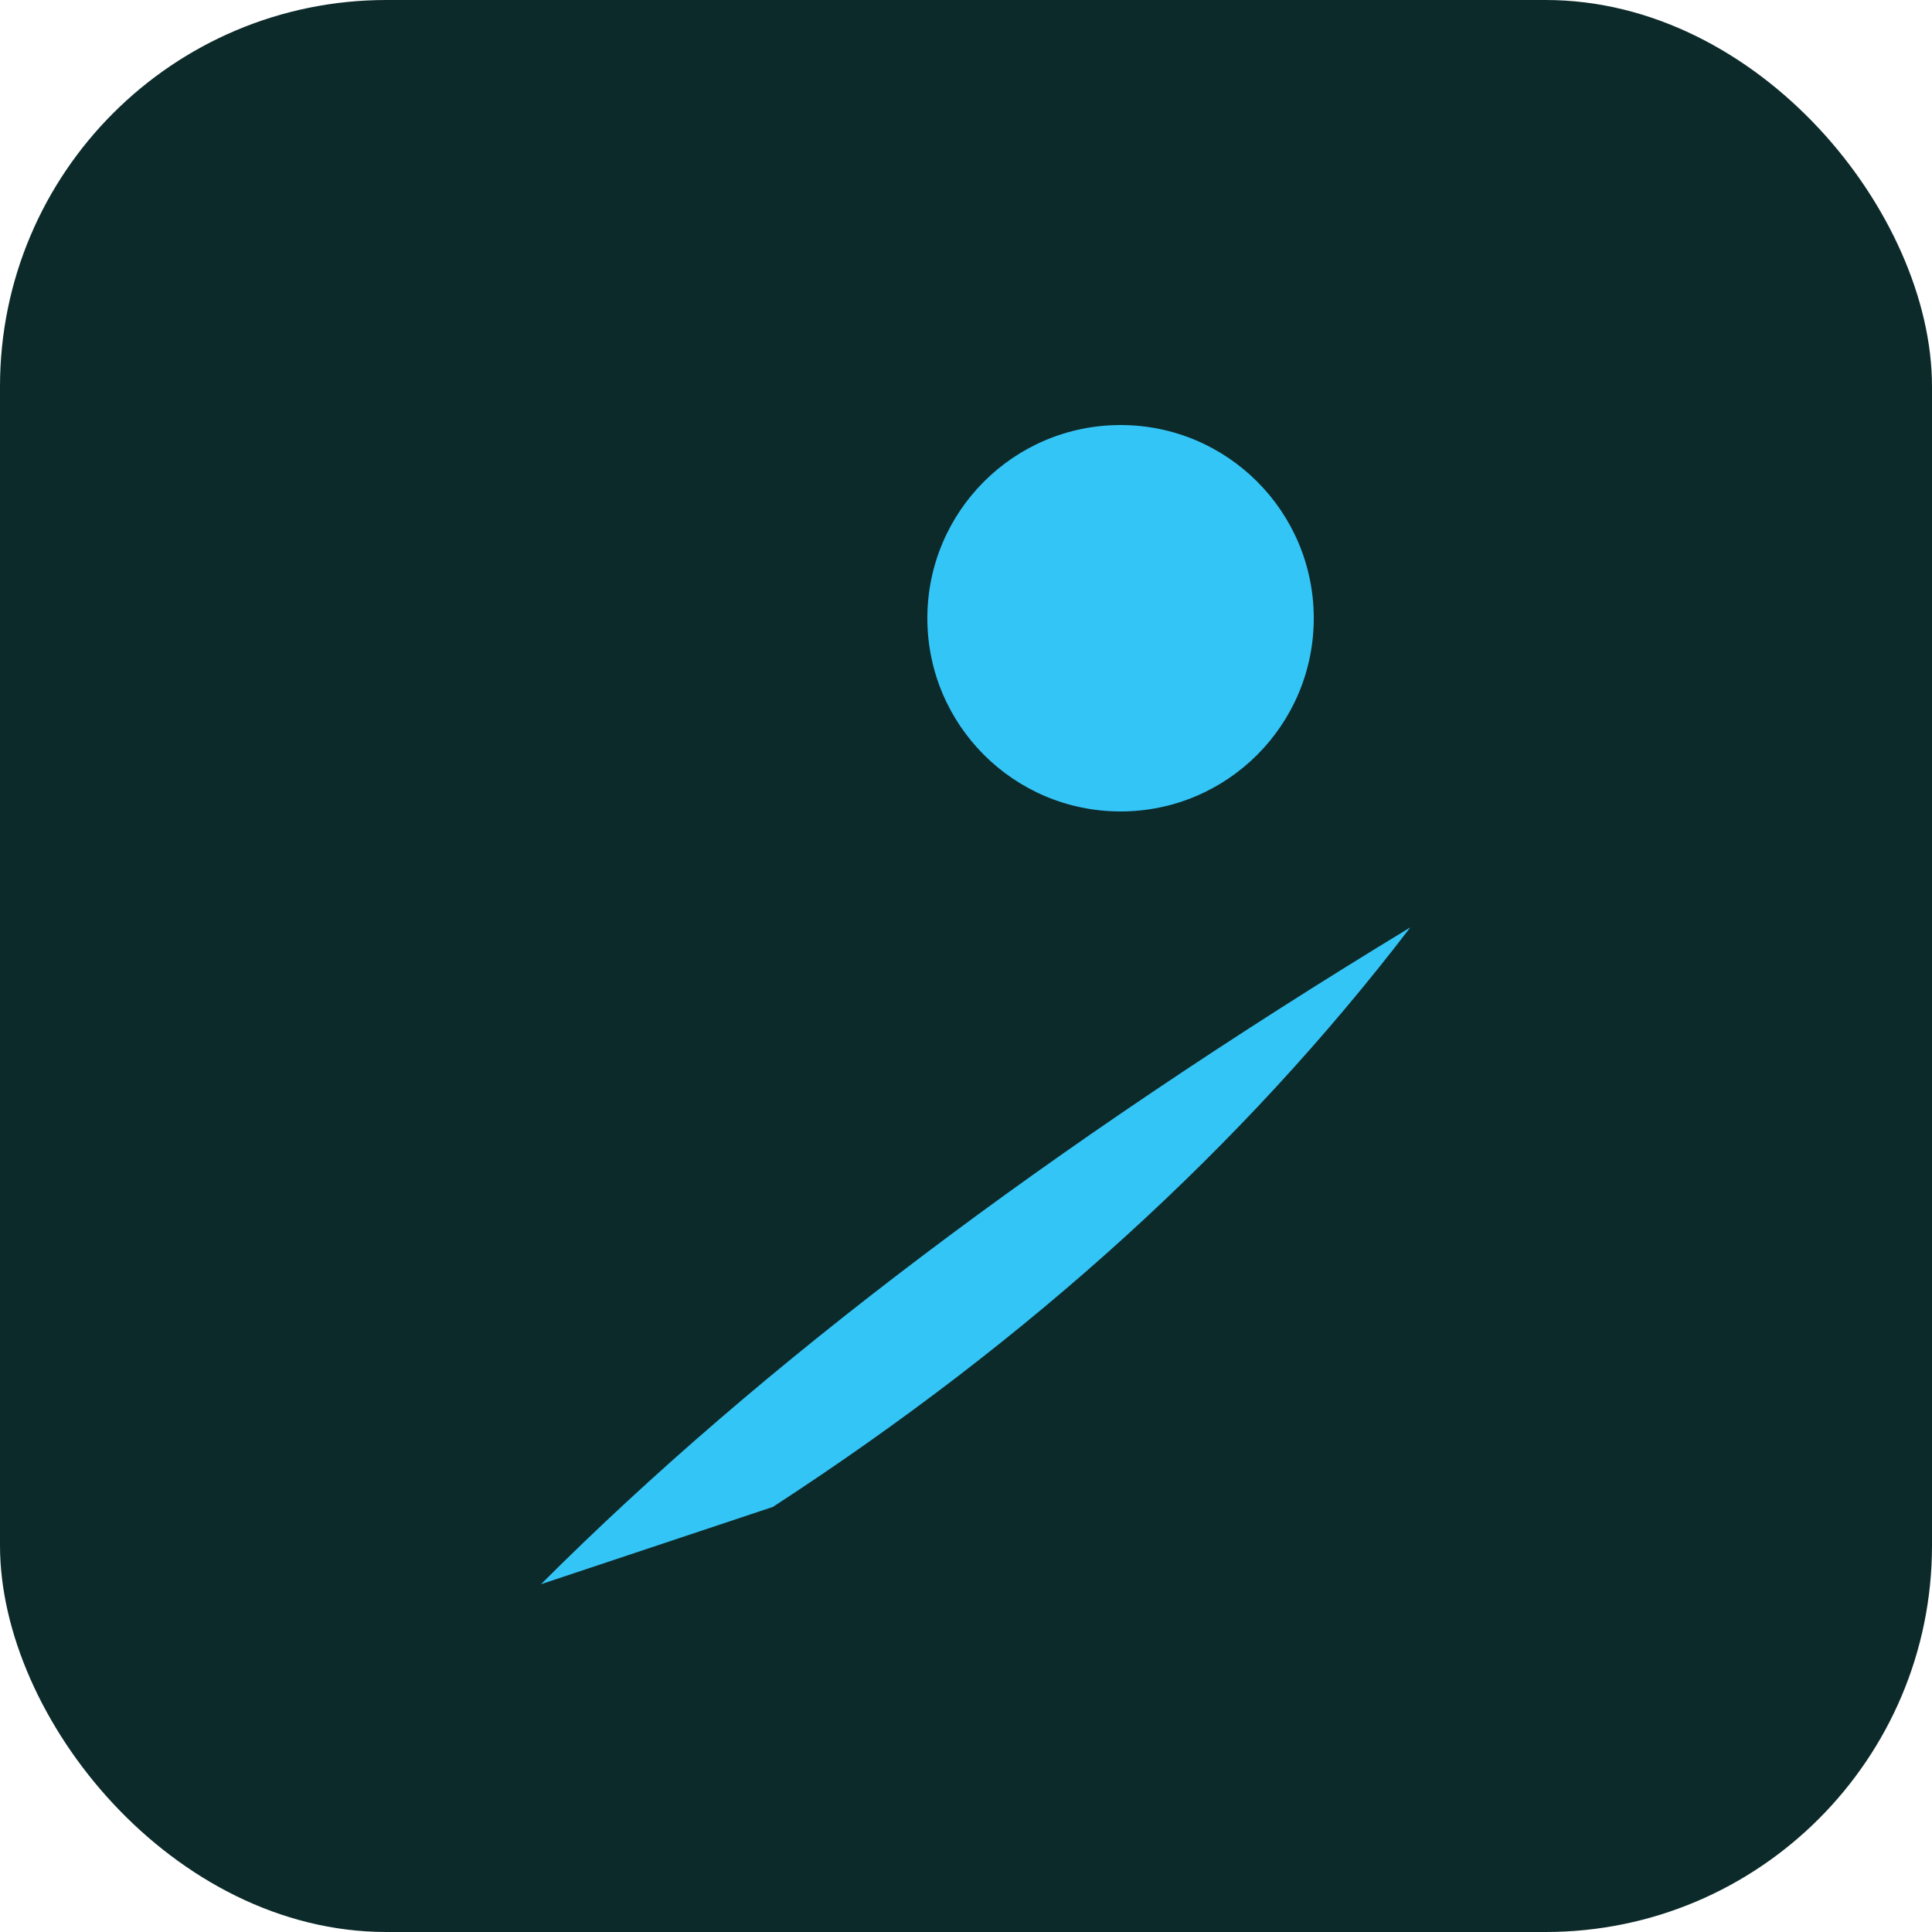 <svg width="100" height="100" viewBox="0 0 100 100" xmlns="http://www.w3.org/2000/svg">

  <rect
    width="100"
    height="100"
    rx="20"
    ry="20"
    fill="#0D2A2A"
  />

  <circle
    cx="58"
    cy="32"
    r="10"
    fill="#34C5F7"
  />

  <path
    d="M 28 82 Q 45 65, 73 48 Q 60 65, 40 78 Z"
    fill="#34C5F7"
  />

</svg>